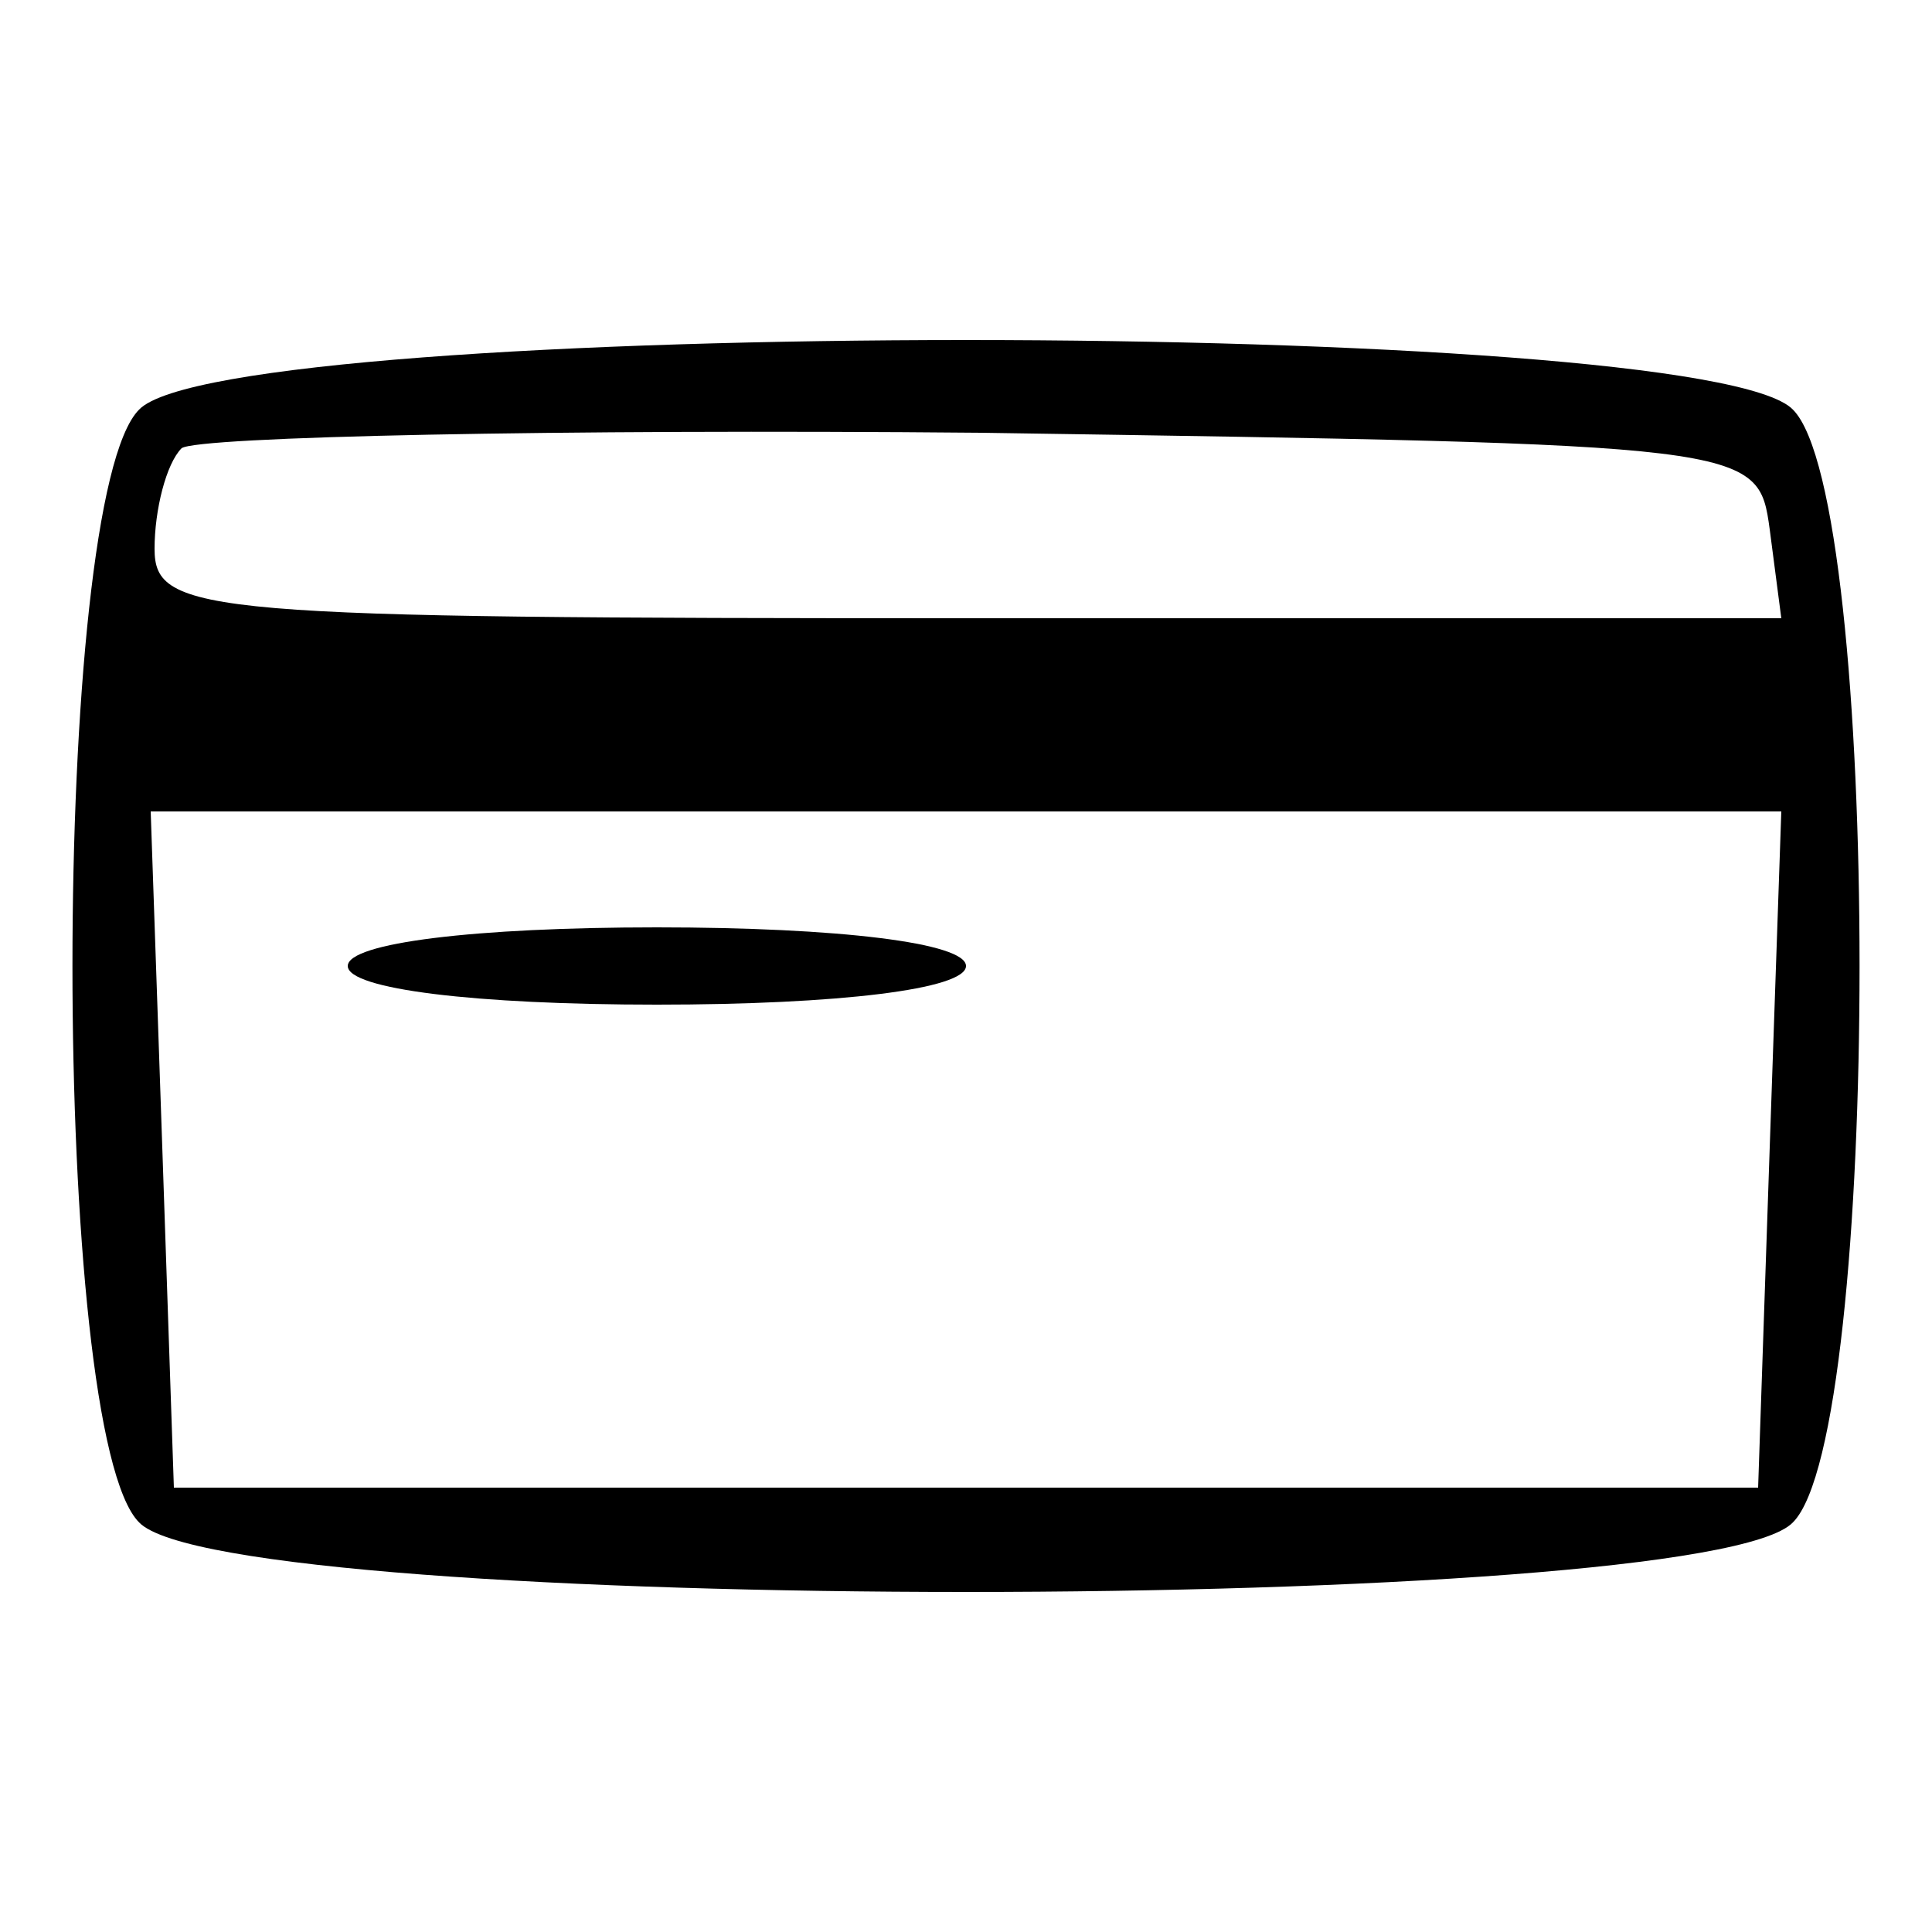 <?xml version="1.0" standalone="no"?>
<!DOCTYPE svg PUBLIC "-//W3C//DTD SVG 20010904//EN"
 "http://www.w3.org/TR/2001/REC-SVG-20010904/DTD/svg10.dtd">
<svg version="1.0" xmlns="http://www.w3.org/2000/svg"
 width="50pt" height="50pt" viewBox="0 0 50 50"
 preserveAspectRatio="xMidYMid meet">

<g transform="translate(0,50) scale(0.1,-0.1)"
fill="#000000" stroke="none">
<path d="M36 394 c-23 -23 -23 -265 0 -288 23 -24 405 -24 428 0 23 23 23 265
0 288 -23 24 -405 24 -428 0z m422 -31 l3 -23 -210 0 c-198 0 -211 1 -211 18
0 10 3 22 7 26 4 3 97 5 207 4 200 -3 201 -3 204 -25z m0 -160 l-3 -88 -205 0
-205 0 -3 88 -3 87 211 0 211 0 -3 -87z"/>
<path d="M90 250 c0 -6 33 -10 80 -10 47 0 80 4 80 10 0 6 -33 10 -80 10 -47
0 -80 -4 -80 -10z"/>
</g>
</svg>
